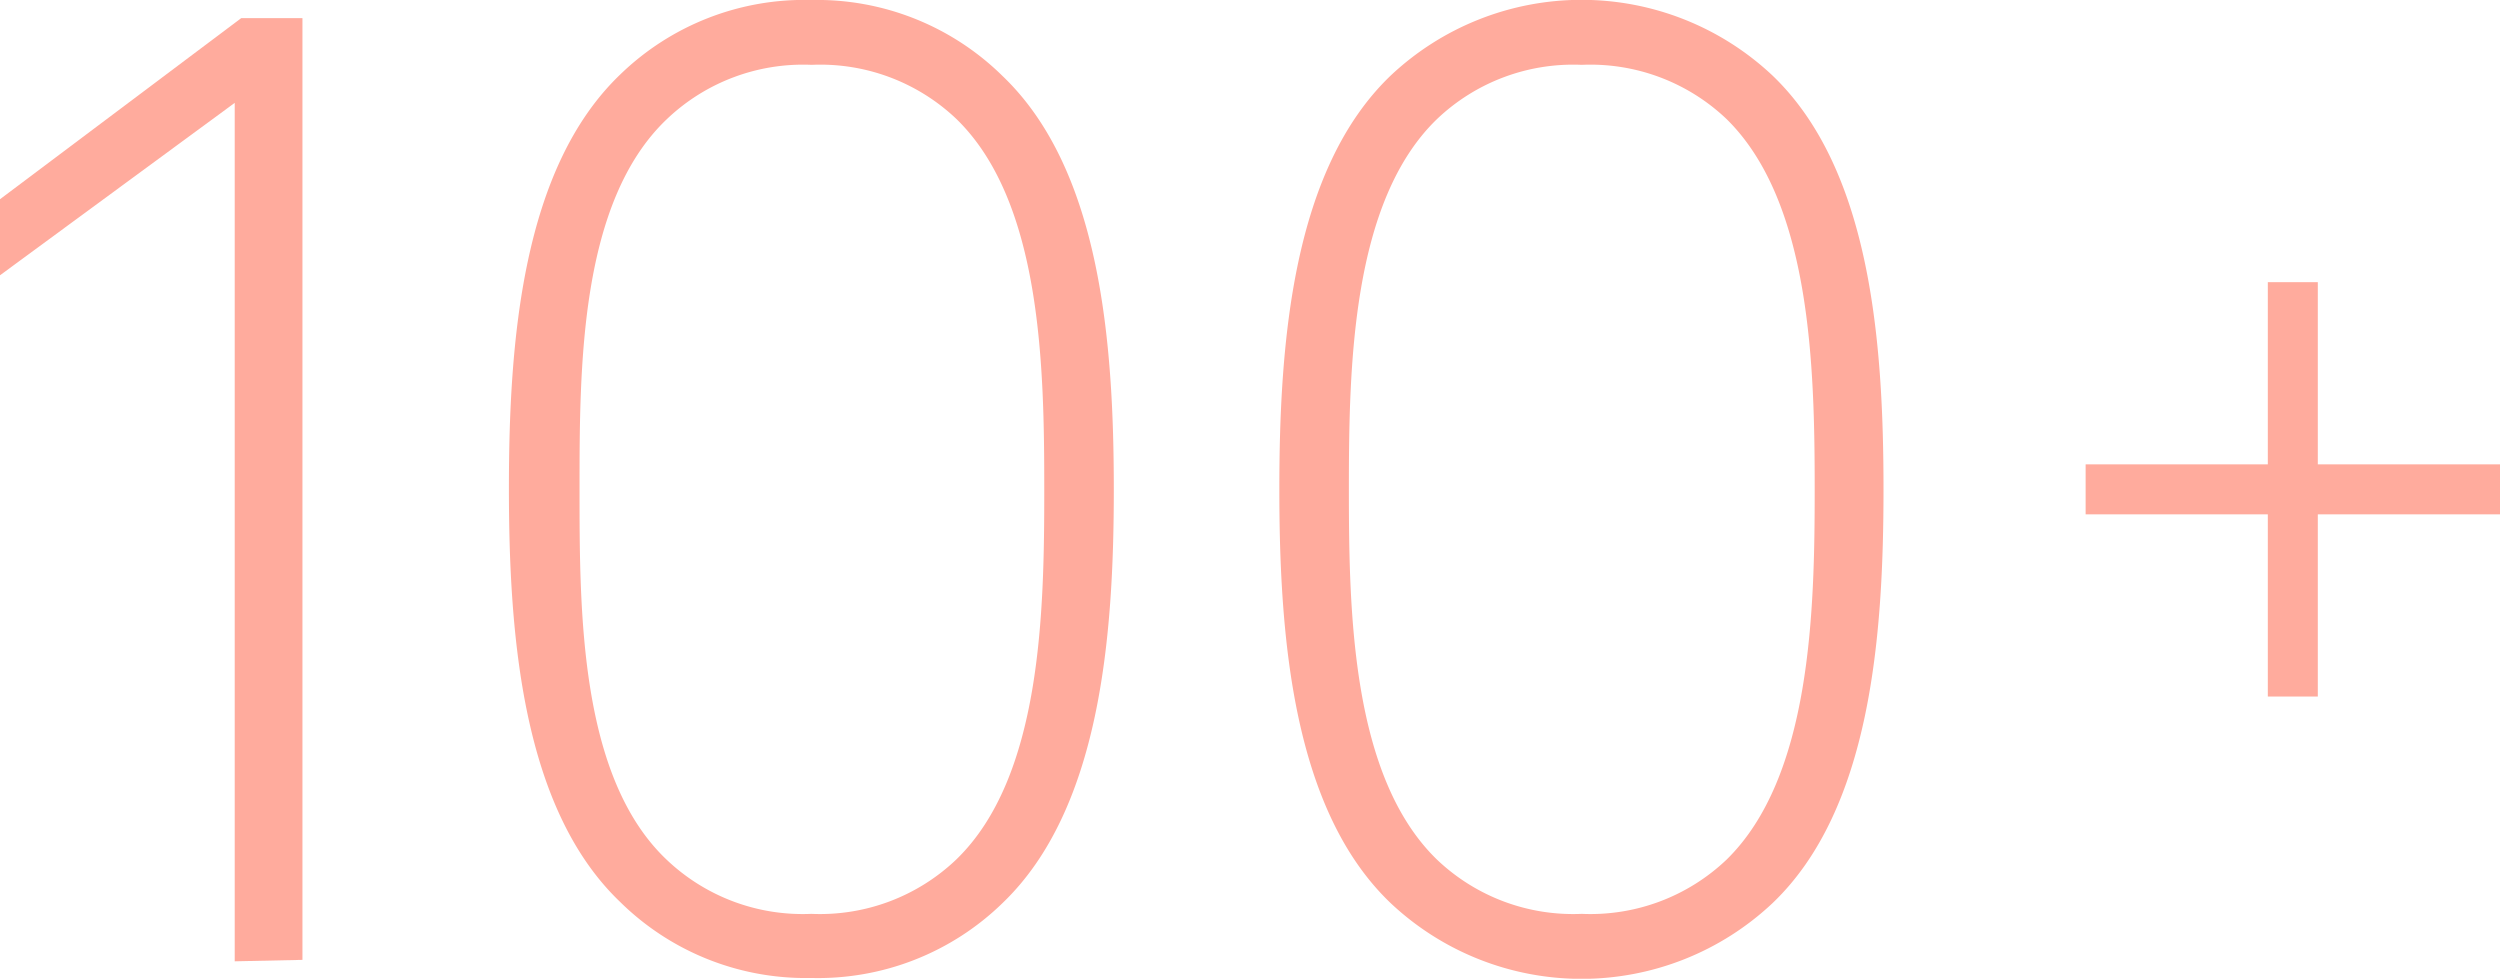 <svg id="Layer_1" data-name="Layer 1" xmlns="http://www.w3.org/2000/svg" viewBox="0 0 69.02 27.02"><defs><style>.cls-1{fill:#ffab9d;}</style></defs><title>100+</title><path class="cls-1" d="M6.48,26.54V2.84L0,7.6V5.5l6.66-5H8.35v26Z"/><path class="cls-1" d="M27.68,24.93A7.3,7.3,0,0,1,22.4,27a7.3,7.3,0,0,1-5.28-2.1c-2.7-2.58-3.07-7.34-3.07-11.42s.37-8.83,3.07-11.42A7.3,7.3,0,0,1,22.4,0a7.3,7.3,0,0,1,5.28,2.1c2.7,2.58,3.07,7.34,3.07,11.42S30.37,22.35,27.68,24.93ZM26.41,3.29a5.45,5.45,0,0,0-4-1.5,5.45,5.45,0,0,0-4,1.5C16,5.58,16,10.14,16,13.51S16,21.45,18.4,23.73a5.45,5.45,0,0,0,4,1.5,5.45,5.45,0,0,0,4-1.5c2.36-2.28,2.43-6.85,2.43-10.22S28.76,5.58,26.41,3.29Z"/><path class="cls-1" d="M48.94,24.93a7.69,7.69,0,0,1-10.55,0c-2.7-2.58-3.07-7.34-3.07-11.42s.37-8.83,3.07-11.42a7.69,7.69,0,0,1,10.55,0C51.64,4.68,52,9.43,52,13.51S51.64,22.35,48.94,24.93ZM47.67,3.29a5.45,5.45,0,0,0-4-1.5,5.45,5.45,0,0,0-4,1.5c-2.36,2.28-2.43,6.85-2.43,10.22s.07,7.93,2.43,10.22a5.45,5.45,0,0,0,4,1.5,5.45,5.45,0,0,0,4-1.5C50,21.45,50.1,16.88,50.1,13.51S50,5.58,47.67,3.29Z"/><rect class="cls-1" x="57.58" y="12.82" width="11.44" height="1.38"/><rect class="cls-1" x="57.58" y="12.82" width="11.44" height="1.38" transform="translate(49.79 76.81) rotate(-90)"/></svg>